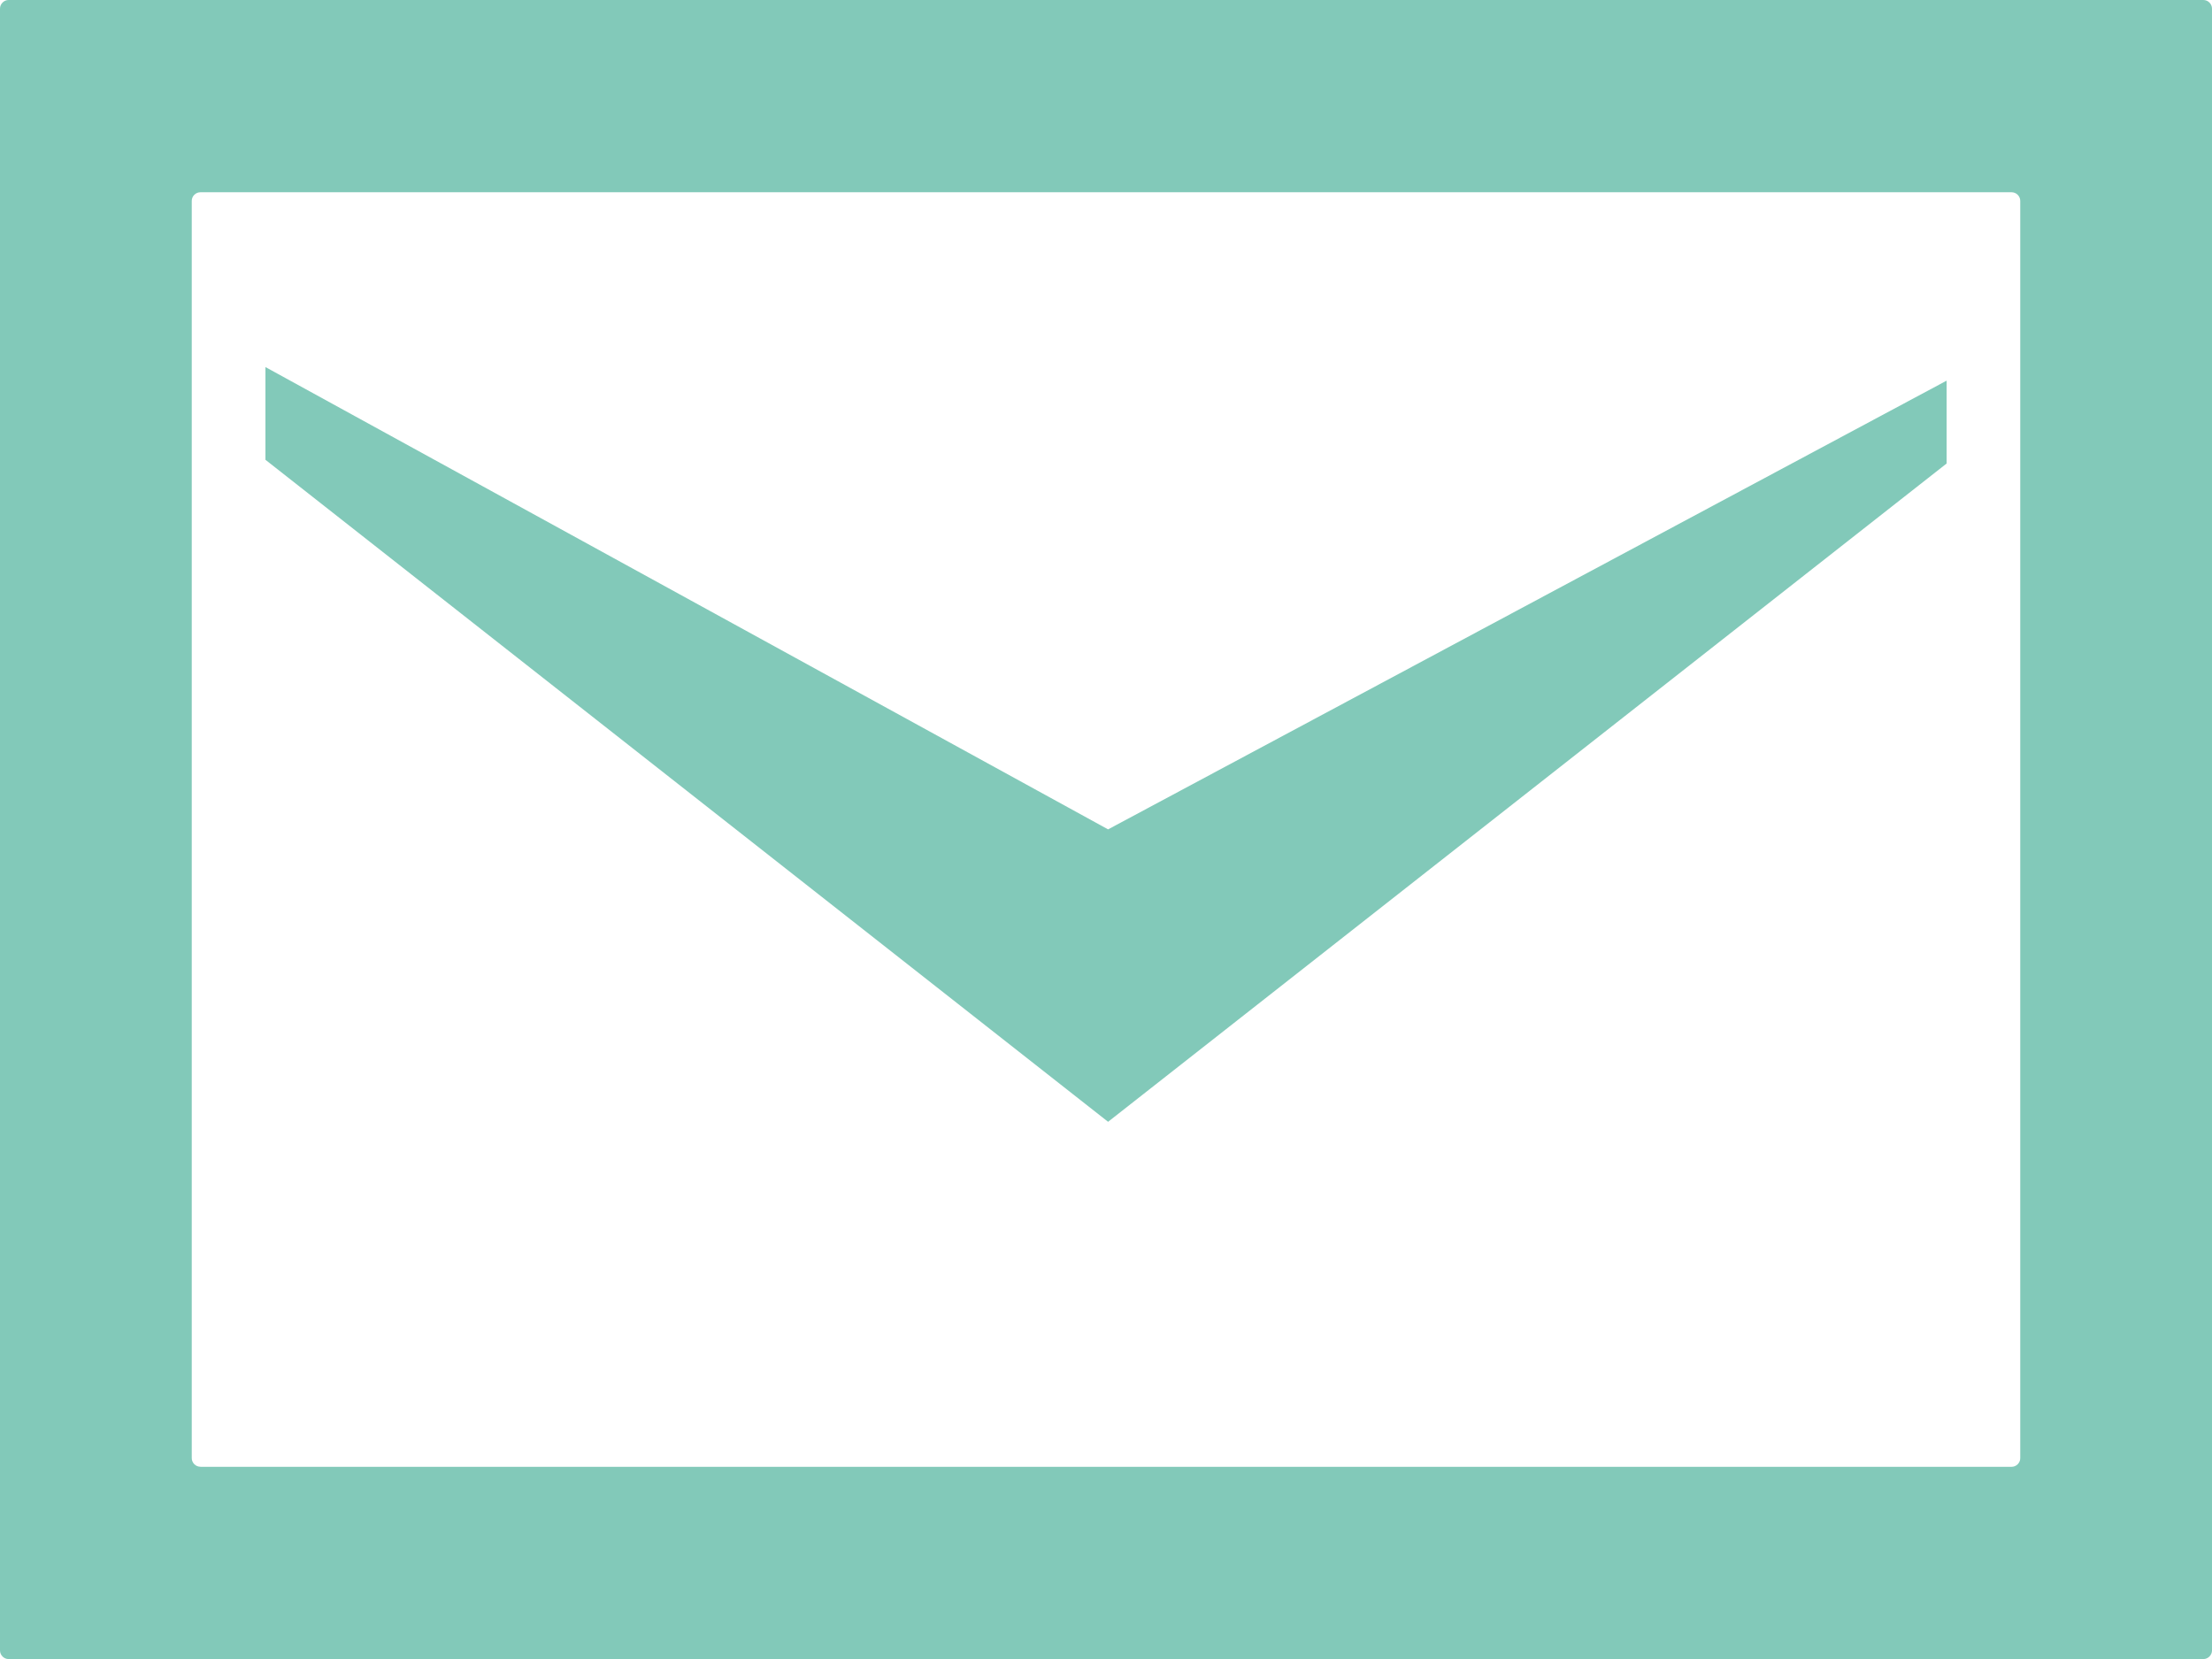 <?xml version="1.0" encoding="utf-8"?>
<!-- Generator: Adobe Illustrator 16.0.0, SVG Export Plug-In . SVG Version: 6.00 Build 0)  -->
<!DOCTYPE svg PUBLIC "-//W3C//DTD SVG 1.1//EN" "http://www.w3.org/Graphics/SVG/1.1/DTD/svg11.dtd">
<svg version="1.1" id="レイヤー_1" xmlns="http://www.w3.org/2000/svg" xmlns:xlink="http://www.w3.org/1999/xlink" x="0px"
	 y="0px" width="35px" height="26.25px" viewBox="0 0 35 26.25" enable-background="new 0 0 35 26.25" xml:space="preserve">
<g>
	<polygon fill="#82C9B9" points="30.801,6.023 30.801,7.334 17.533,17.75 4.2,7.275 4.2,5.808 17.533,13.123 	"/>
	<g>
		<path fill="#82C9B9" d="M0.136,0C0.062,0,0,0.062,0,0.137v25.977c0,0.075,0.062,0.137,0.136,0.137h34.727
			c0.075,0,0.137-0.062,0.137-0.137V0.137C35,0.062,34.938,0,34.863,0H0.136z M3.171,23.208c-0.075,0-0.137-0.062-0.137-0.137V3.179
			c0-0.075,0.062-0.137,0.137-0.137h28.658c0.075,0,0.137,0.062,0.137,0.137v19.893c0,0.075-0.062,0.137-0.137,0.137H3.171
			L3.171,23.208z"/>
	</g>
</g>
</svg>
